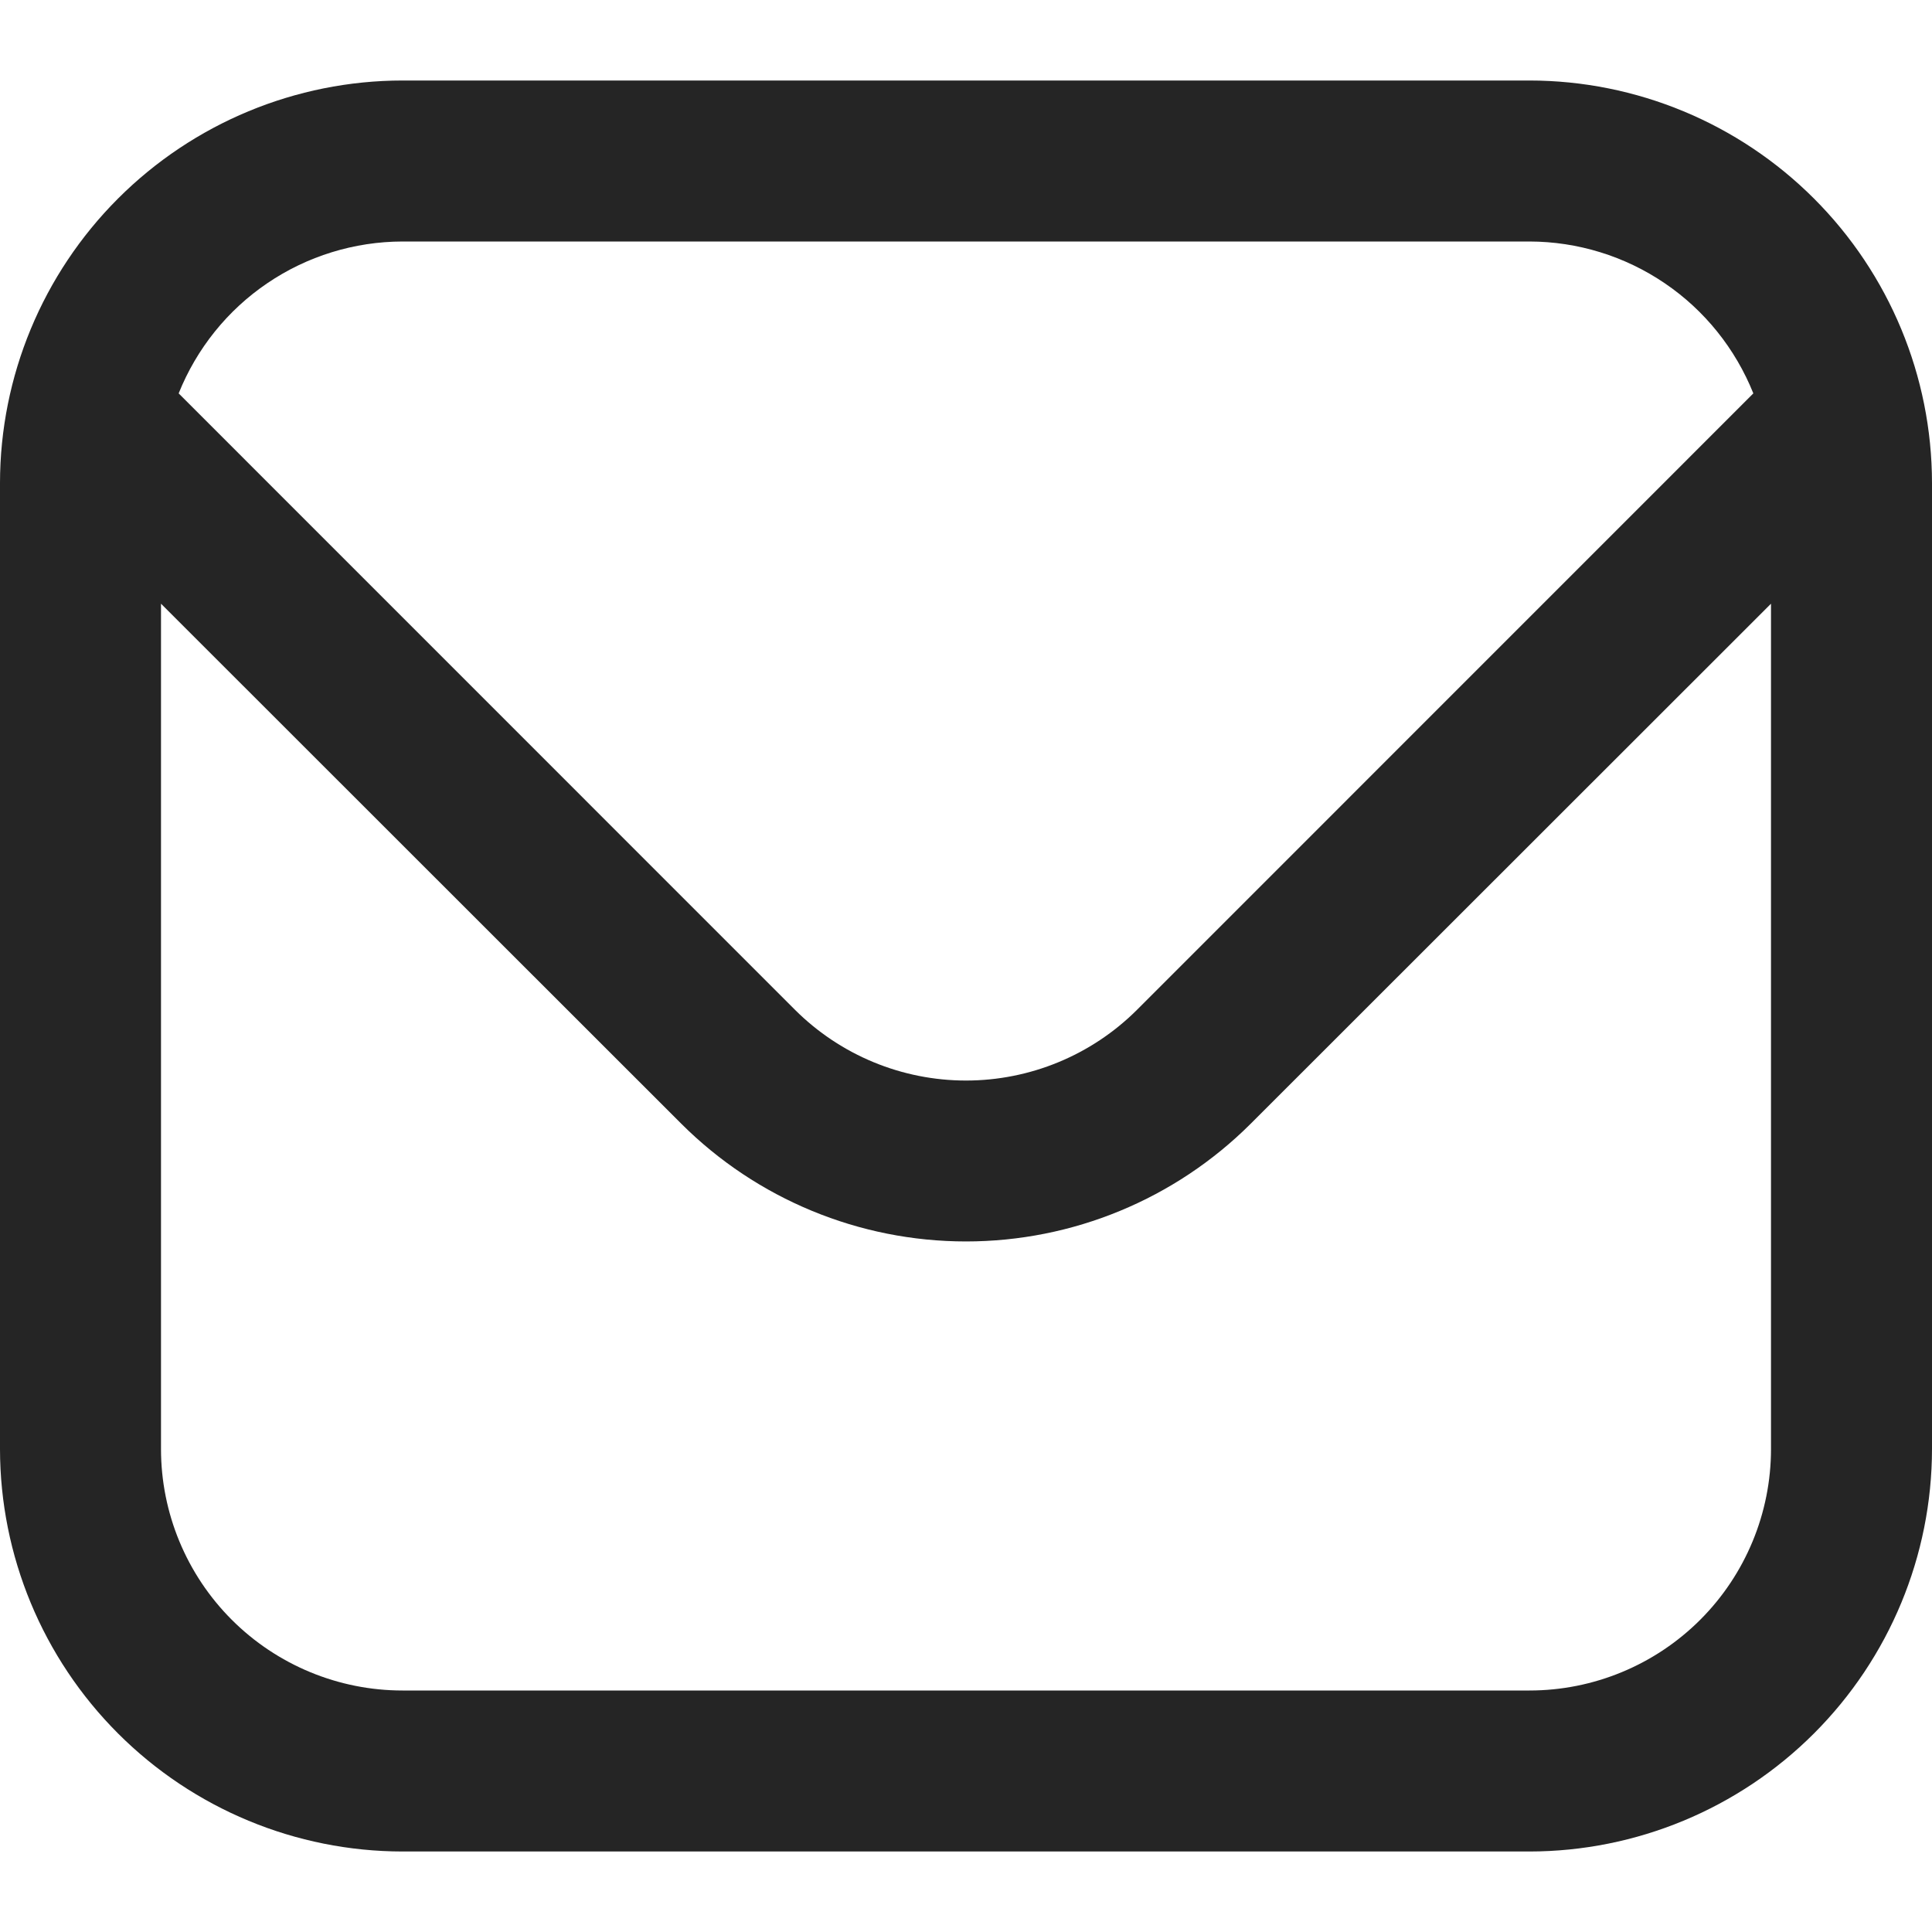 <svg width="21" height="21" viewBox="0 0 21 21" fill="none" xmlns="http://www.w3.org/2000/svg">
<g clip-path="url(#clip0_333_1272)">
<path d="M16.625 0.875H4.375C3.215 0.876 2.103 1.338 1.283 2.158C0.463 2.978 0.001 4.09 0 5.25L0 15.75C0.001 16.91 0.463 18.022 1.283 18.842C2.103 19.662 3.215 20.124 4.375 20.125H16.625C17.785 20.124 18.897 19.662 19.717 18.842C20.537 18.022 20.999 16.91 21 15.75V5.25C20.999 4.09 20.537 2.978 19.717 2.158C18.897 1.338 17.785 0.876 16.625 0.875ZM4.375 2.625H16.625C17.149 2.626 17.661 2.784 18.094 3.078C18.528 3.372 18.863 3.79 19.058 4.276L12.357 10.978C11.864 11.469 11.196 11.745 10.5 11.745C9.804 11.745 9.136 11.469 8.643 10.978L1.942 4.276C2.137 3.79 2.472 3.372 2.906 3.078C3.339 2.784 3.851 2.626 4.375 2.625ZM16.625 18.375H4.375C3.679 18.375 3.011 18.098 2.519 17.606C2.027 17.114 1.75 16.446 1.75 15.75V6.562L7.406 12.215C8.227 13.034 9.34 13.494 10.5 13.494C11.66 13.494 12.773 13.034 13.594 12.215L19.25 6.562V15.75C19.25 16.446 18.973 17.114 18.481 17.606C17.989 18.098 17.321 18.375 16.625 18.375Z" fill="#252525"/>
</g>
<defs>
<clipPath id="clip0_333_1272">
<rect width="21" height="21" fill="white"/>
</clipPath>
</defs>
</svg>
